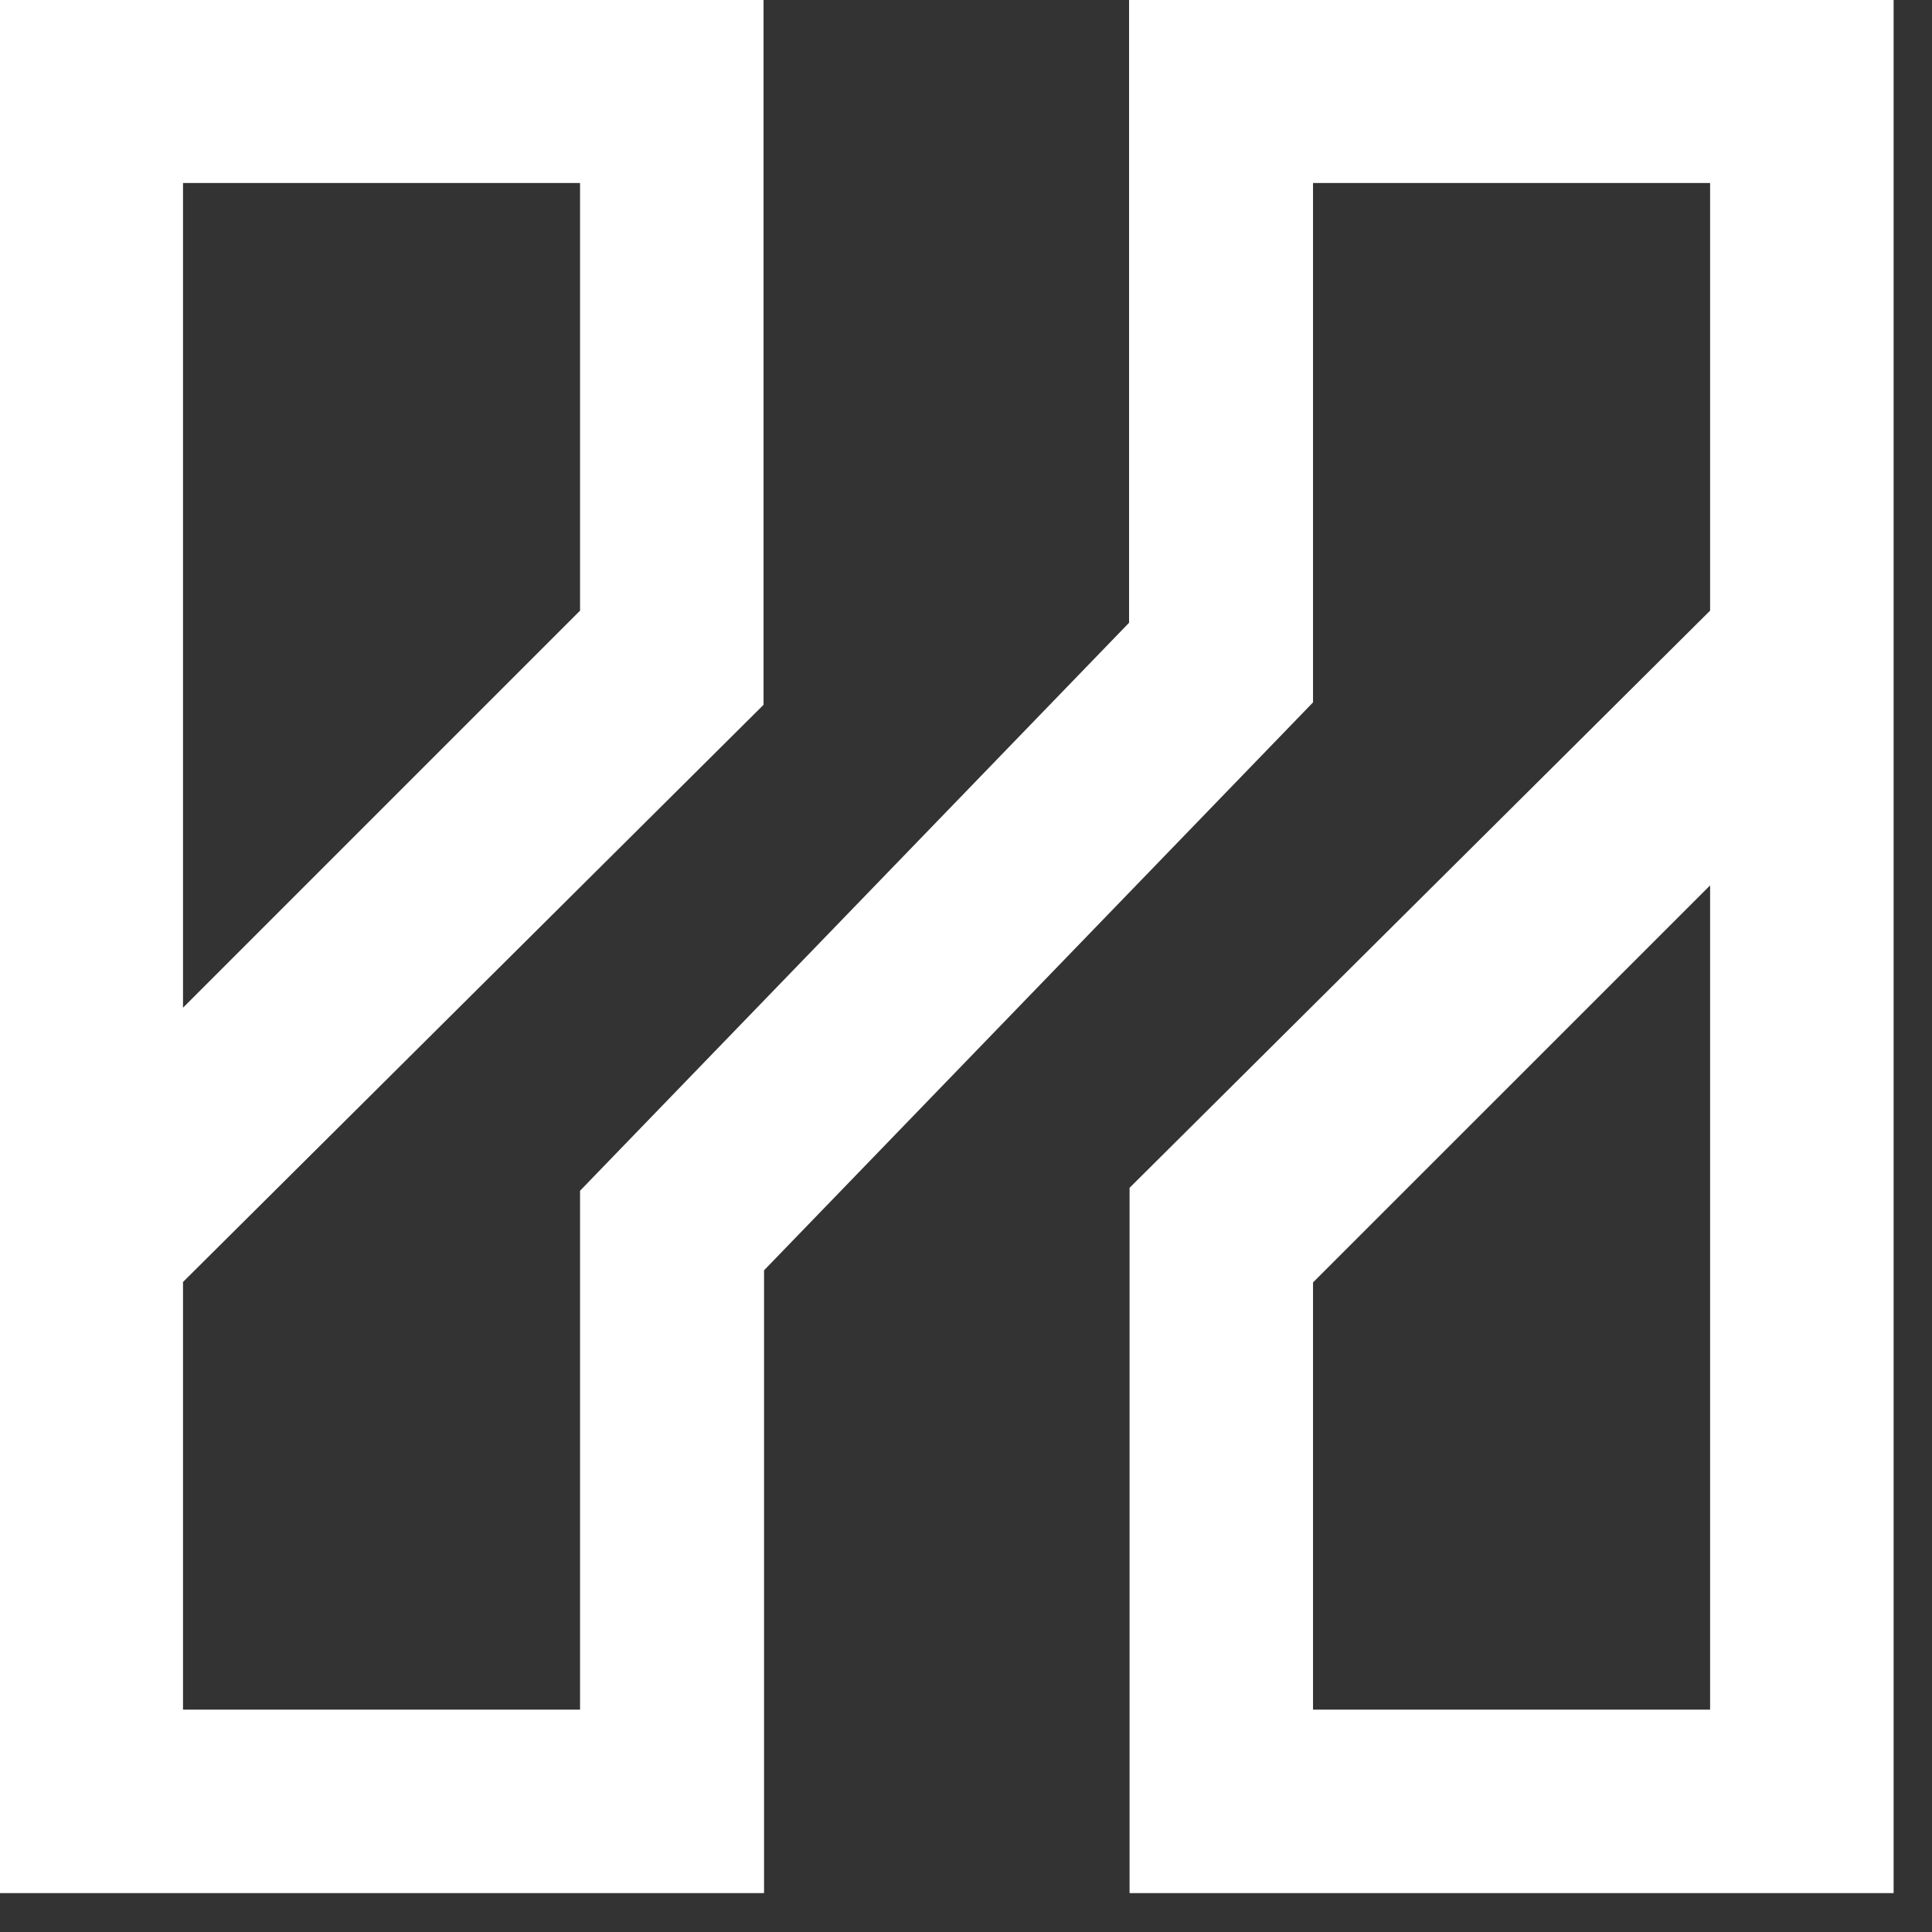 <?xml version="1.0" encoding="utf-8"?>
<svg xmlns="http://www.w3.org/2000/svg" fill="none" height="100%" overflow="visible" preserveAspectRatio="none" style="display: block;" viewBox="0 0 47 47" width="100%">
<rect x="0" y="0" width="47" height="47" fill="#333333" stroke="none"/>
<path clip-rule="evenodd" d="M31.942 31.198L41.602 21.539V41.59H31.942V31.187V31.198ZM4.452 4.452H14.111V14.855L4.452 24.515V4.452ZM27.467 0V15.15L14.111 28.967V41.59H4.452V31.187L18.575 17.146V0H0V46.054H18.587V30.903L31.942 17.087V4.452H41.602V14.855L27.479 28.896V46.054H46.066V0H27.467Z" fill="white" fill-rule="evenodd" id="Vector"/>
</svg>